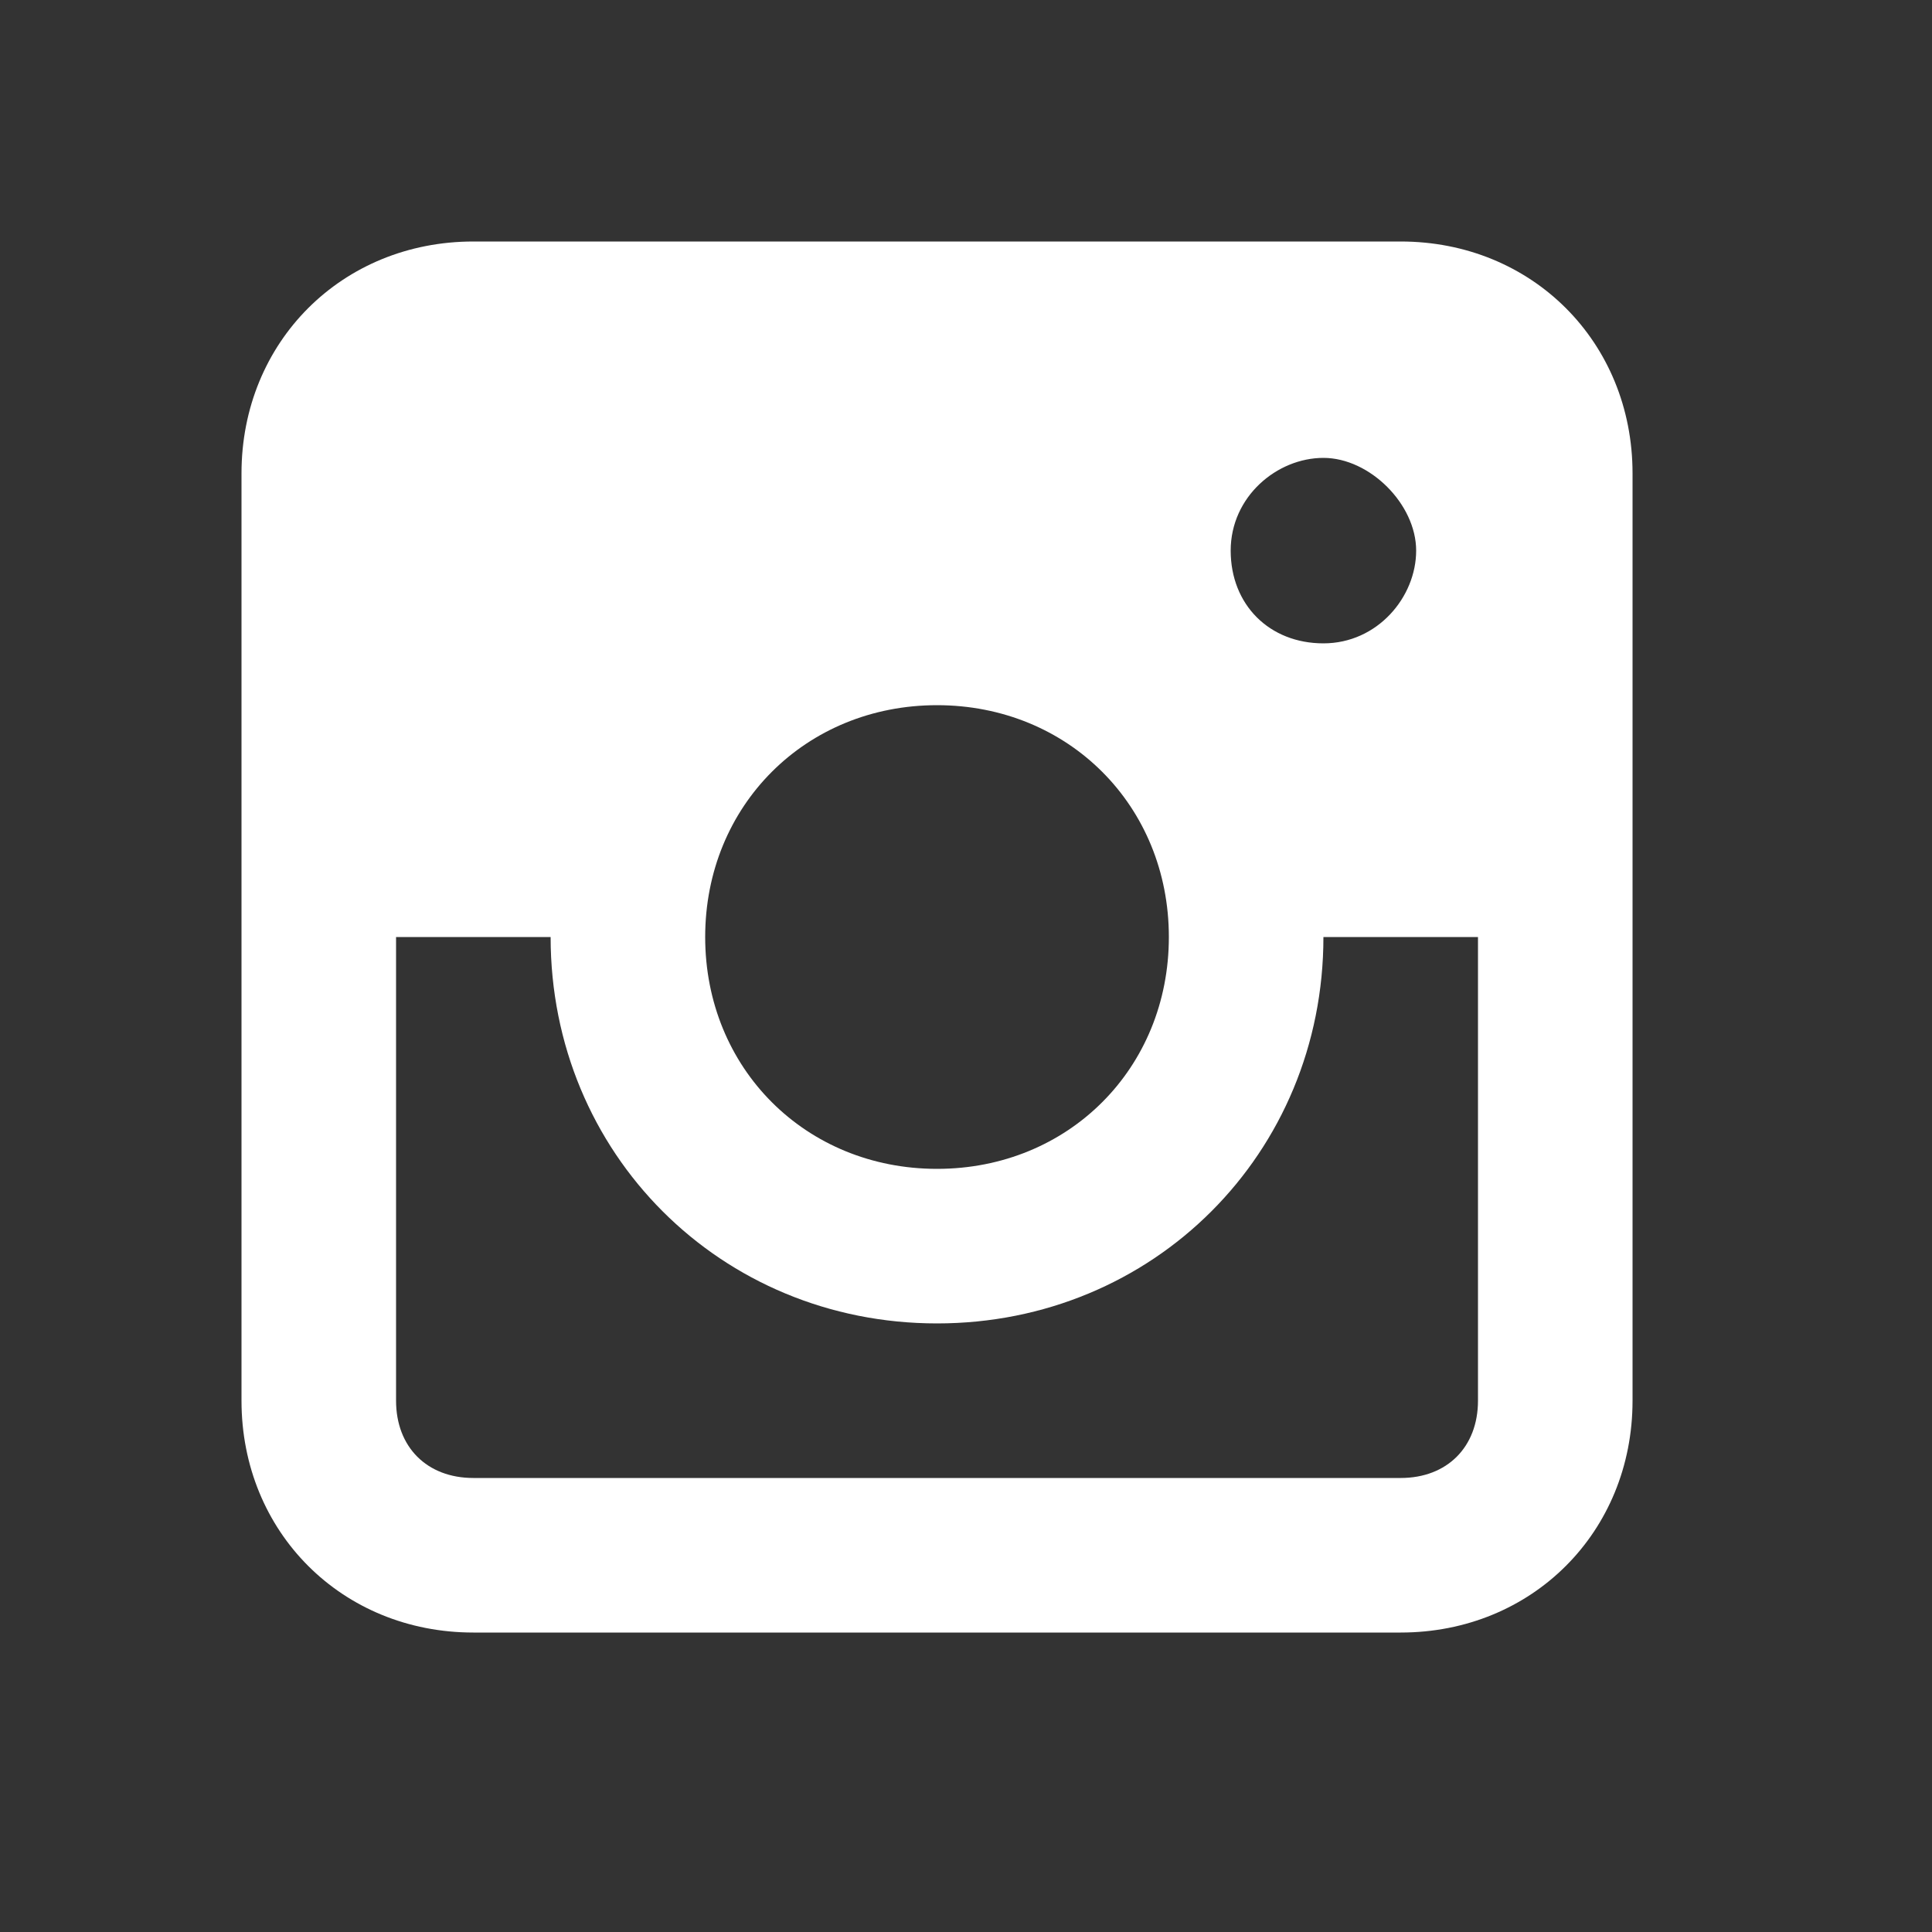 <svg width="24" height="24" viewBox="0 0 24 24" fill="none" xmlns="http://www.w3.org/2000/svg">
<rect x="0" y="0" width="24" height="24" fill="#333333" stroke="none"/>
<path d="M17.4 3H5.88C4.248 3 3 4.248 3 5.88V17.4C3 19.032 4.248 20.28 5.88 20.28H17.4C19.032 20.28 20.28 19.032 20.28 17.4V5.88C20.28 4.248 19.032 3 17.4 3ZM11.64 8.76C13.272 8.76 14.52 10.008 14.52 11.64C14.52 13.272 13.272 14.52 11.64 14.52C10.008 14.52 8.76 13.272 8.76 11.64C8.76 10.008 10.008 8.76 11.64 8.76ZM15.288 6.84C15.288 6.168 15.864 5.688 16.44 5.688C17.016 5.688 17.592 6.264 17.592 6.84C17.592 7.416 17.112 7.992 16.44 7.992C15.768 7.992 15.288 7.512 15.288 6.84ZM17.4 18.36H5.88C5.304 18.36 4.92 17.976 4.92 17.4V11.64H6.84C6.84 14.328 8.952 16.44 11.64 16.44C14.328 16.44 16.44 14.328 16.44 11.64H18.36V17.4C18.36 17.976 17.976 18.36 17.4 18.36Z" fill="white"/>
</svg>
